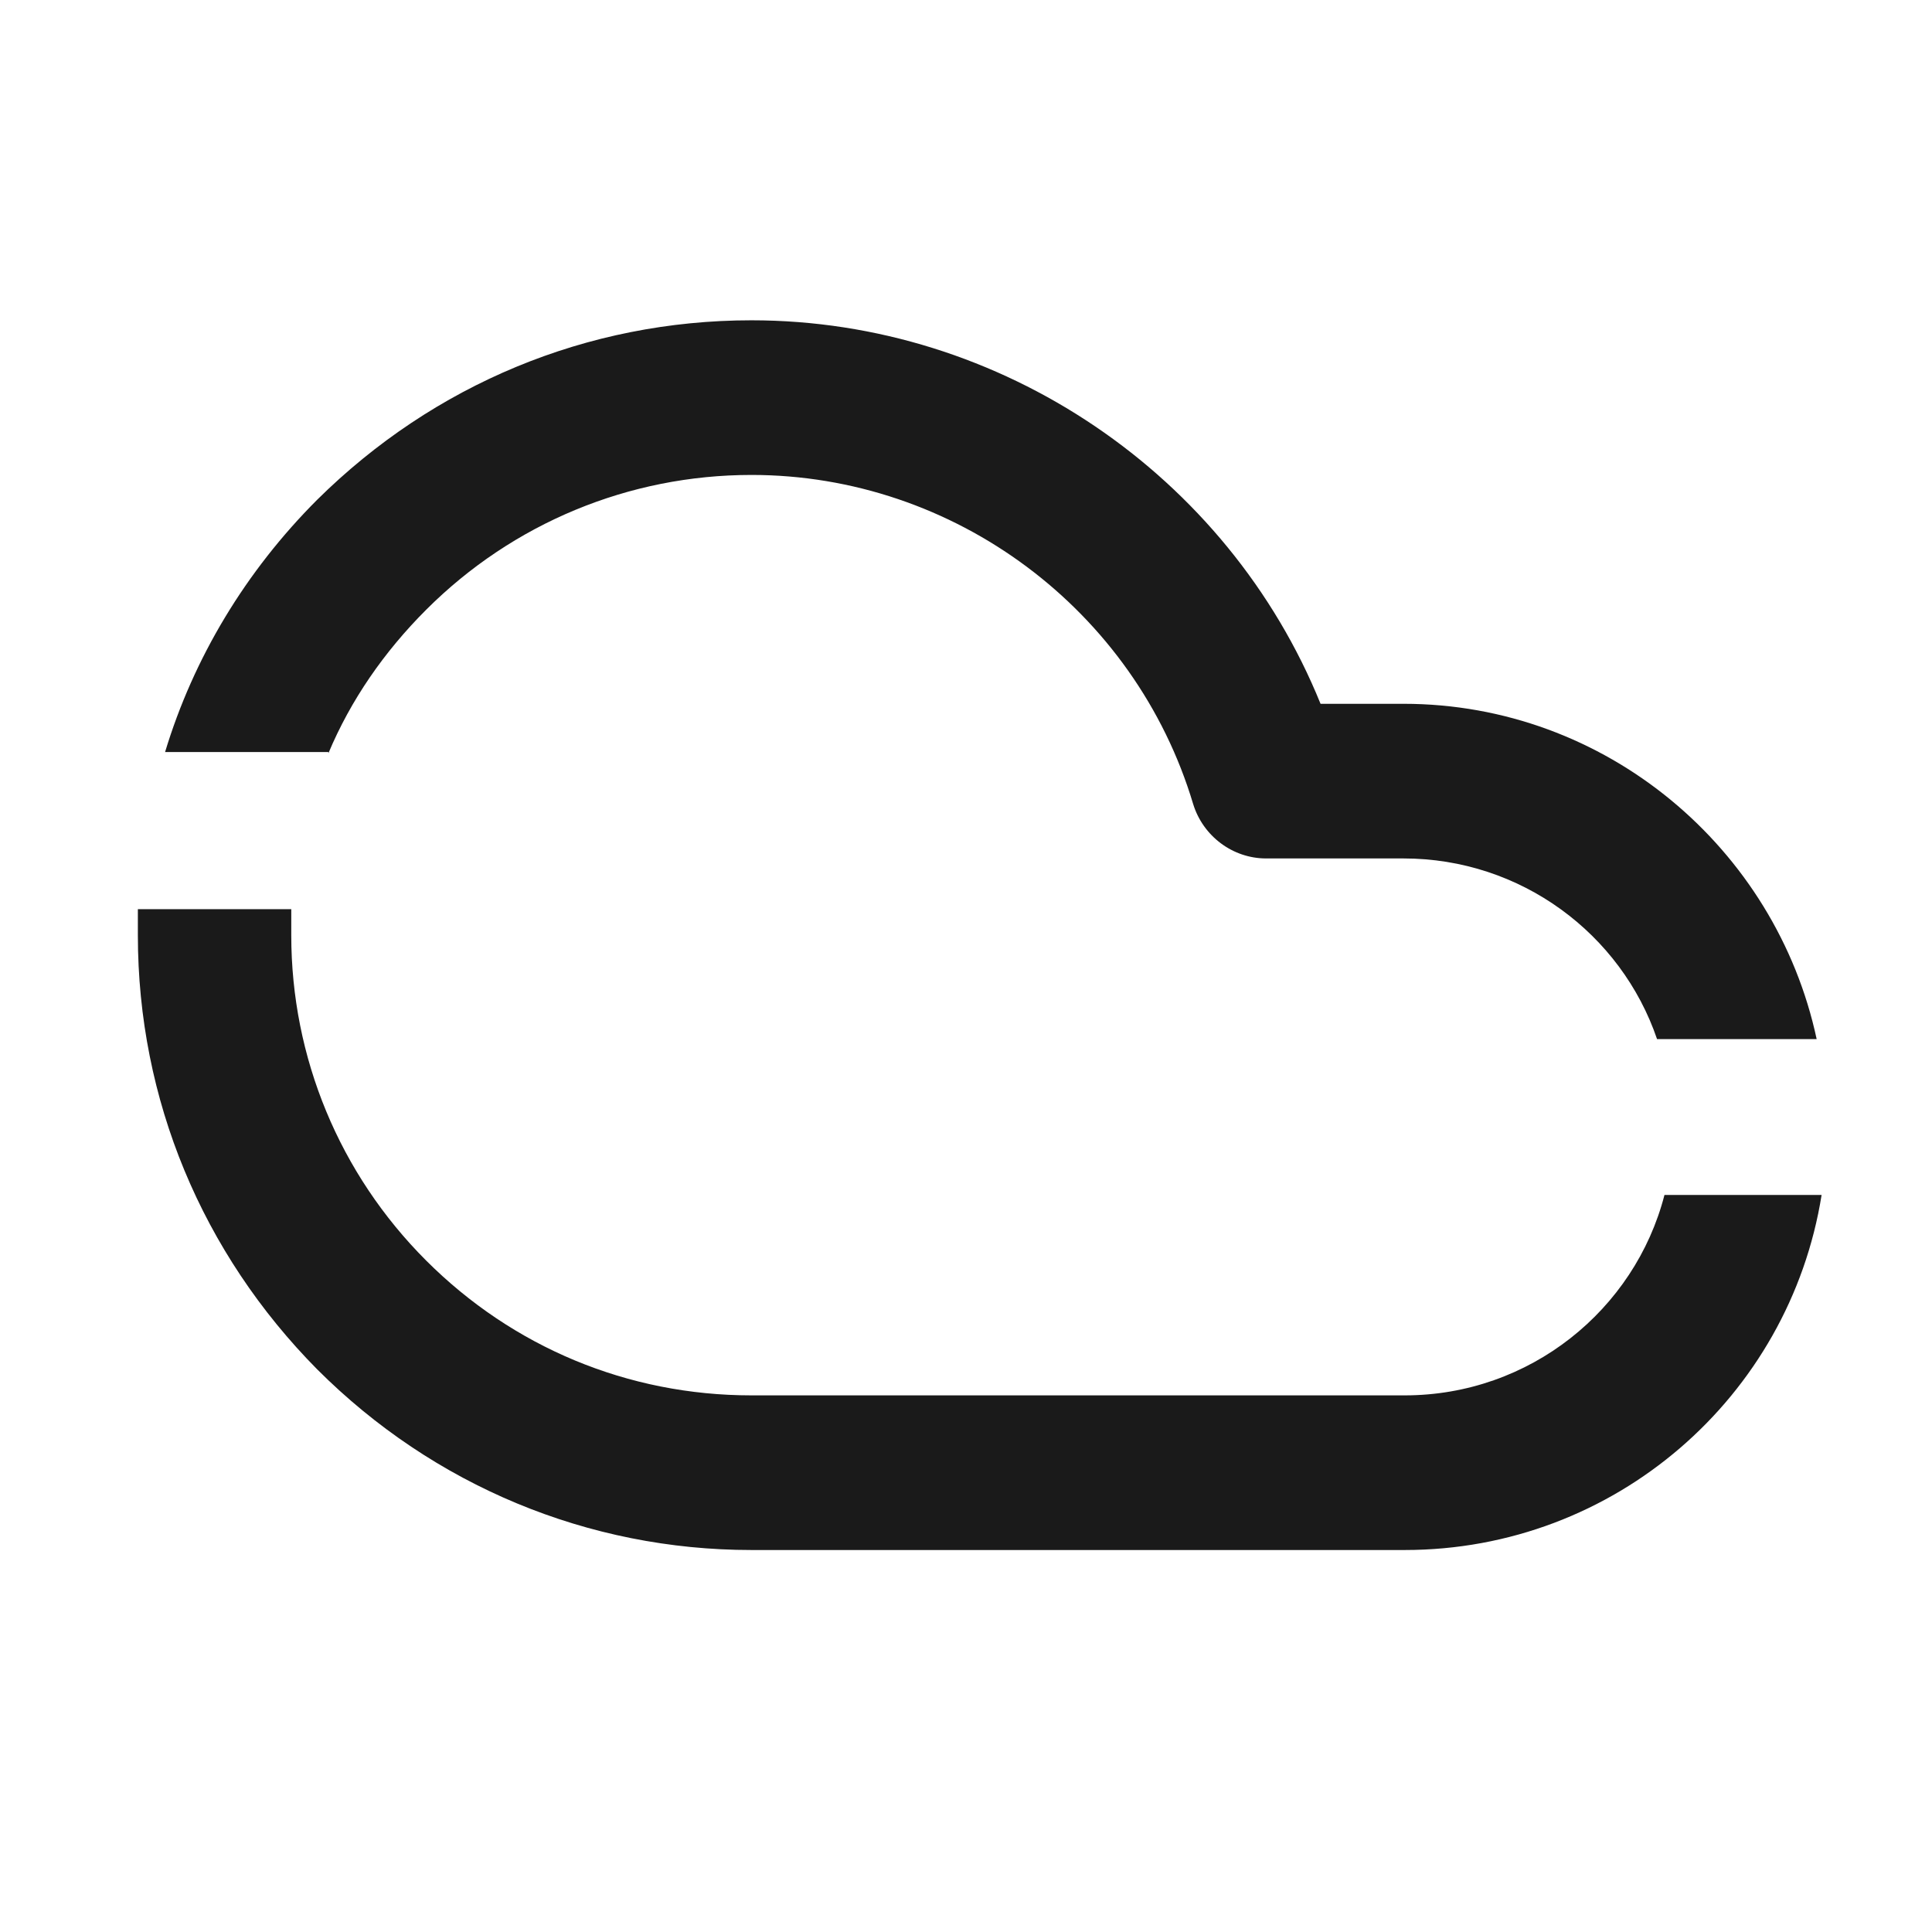 <svg width="70" height="70" viewBox="0 0 70 70" fill="none" xmlns="http://www.w3.org/2000/svg">
<path d="M11.898 27.293C12.705 25.366 13.915 23.618 15.439 22.094C18.577 18.956 22.79 17.208 27.228 17.208C34.579 17.208 41.123 22.094 43.23 29.131C43.588 30.296 44.664 31.103 45.874 31.103H50.85C55.108 31.103 58.739 33.837 60.038 37.648H65.821C64.342 30.745 58.201 25.5 50.85 25.5H47.846C44.485 17.208 36.282 11.605 27.228 11.605C21.266 11.605 15.708 13.936 11.495 18.104C8.895 20.704 7.012 23.842 5.981 27.248H11.898V27.293Z" fill="#1A1A1A"/>
<path d="M60.307 43.295C59.232 47.464 55.422 50.557 50.894 50.557H27.227C22.745 50.557 18.577 48.809 15.439 45.671C12.301 42.533 10.553 38.32 10.553 33.883C10.553 33.569 10.553 33.255 10.553 32.941H4.995C4.995 33.255 4.995 33.569 4.995 33.883C4.995 39.844 7.326 45.402 11.494 49.616C15.708 53.829 21.311 56.16 27.227 56.16H50.894C58.514 56.16 64.835 50.602 66 43.295H60.307Z" fill="#1A1A1A"/>
</svg>
